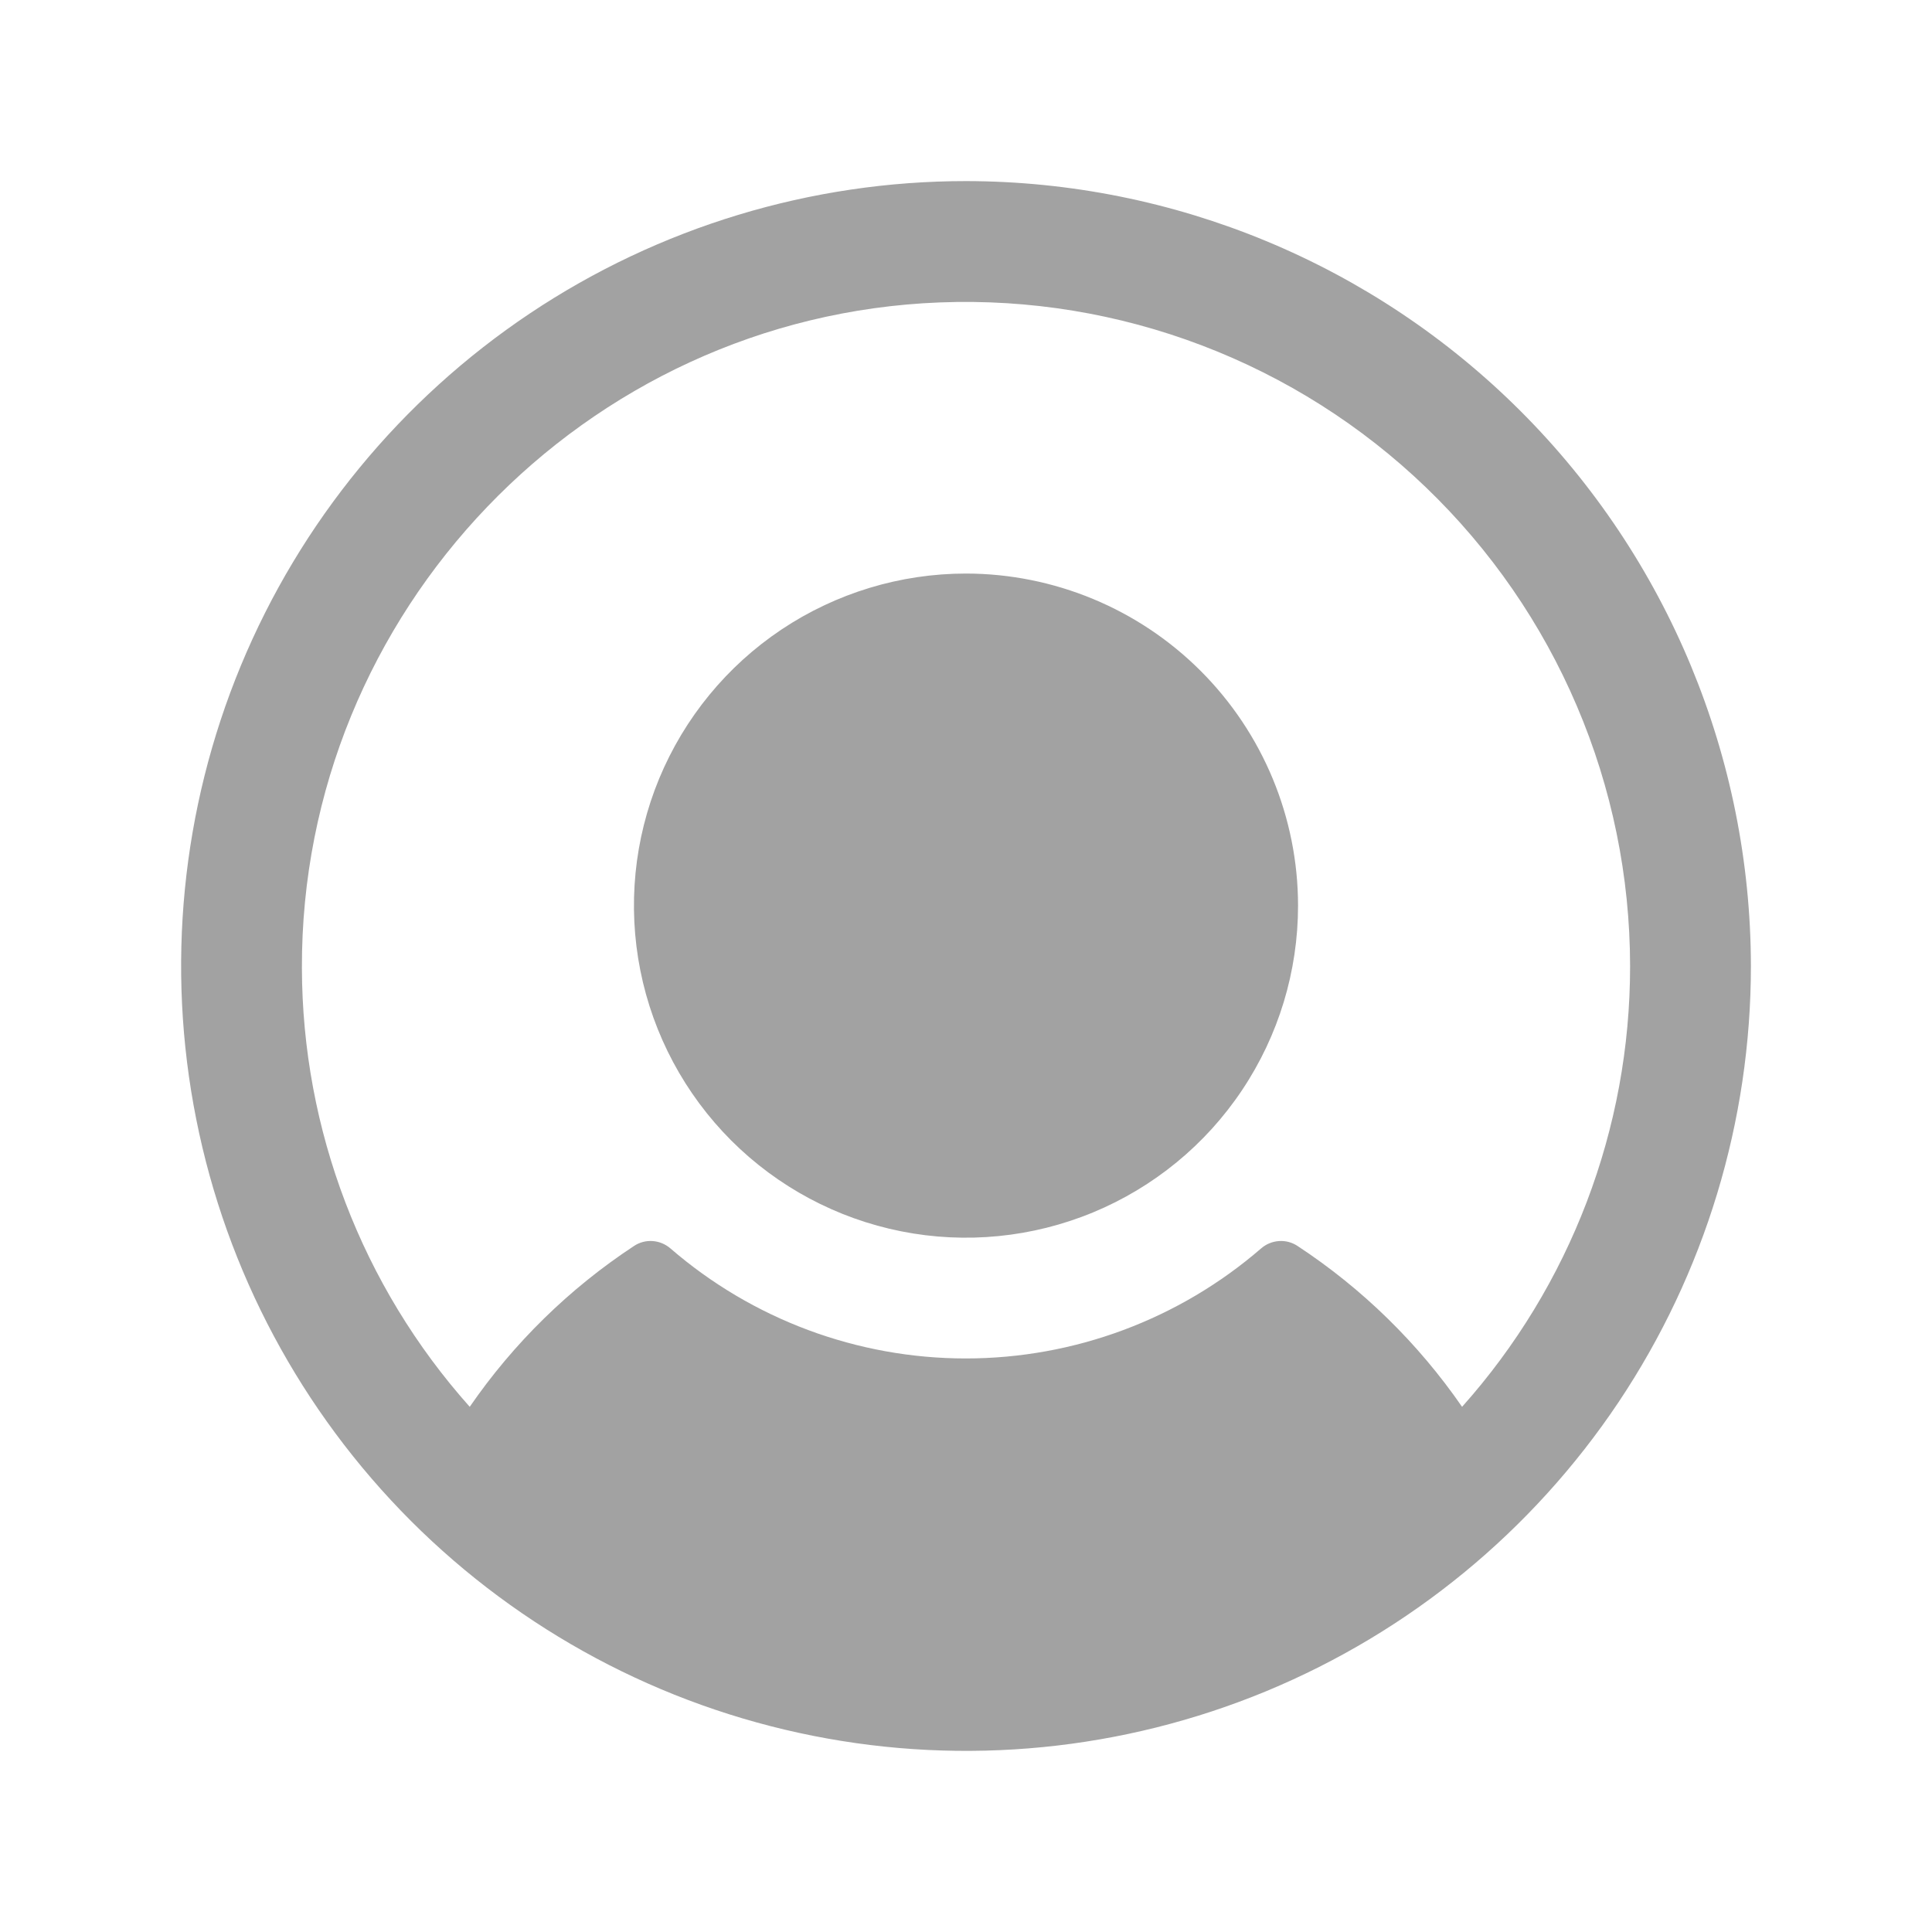 <svg width="30" height="30" viewBox="0 0 30 30" fill="none" xmlns="http://www.w3.org/2000/svg">
<g clip-path="url(#clip0_201_6172)">
<path d="M20.156 14.062C20.156 15.082 19.854 16.079 19.287 16.927C18.721 17.775 17.915 18.436 16.973 18.826C16.031 19.216 14.994 19.319 13.994 19.12C12.994 18.921 12.075 18.43 11.354 17.709C10.633 16.987 10.142 16.069 9.943 15.068C9.744 14.068 9.846 13.031 10.236 12.089C10.627 11.147 11.287 10.342 12.135 9.775C12.983 9.209 13.98 8.906 15 8.906C16.367 8.908 17.678 9.452 18.644 10.418C19.611 11.385 20.155 12.695 20.156 14.062ZM27.188 15C27.188 17.41 26.473 19.767 25.134 21.771C23.794 23.775 21.891 25.337 19.664 26.26C17.437 27.182 14.986 27.424 12.622 26.953C10.258 26.483 8.087 25.322 6.382 23.618C4.678 21.913 3.517 19.742 3.047 17.378C2.576 15.014 2.818 12.563 3.74 10.336C4.663 8.109 6.225 6.206 8.229 4.866C10.233 3.527 12.589 2.812 15 2.812C18.231 2.816 21.329 4.101 23.614 6.386C25.899 8.671 27.184 11.769 27.188 15ZM25.312 15C25.311 13.612 25.03 12.239 24.485 10.962C23.941 9.685 23.144 8.531 22.143 7.569C21.143 6.607 19.959 5.857 18.661 5.363C17.364 4.869 15.98 4.642 14.593 4.696C9.074 4.909 4.672 9.506 4.688 15.029C4.693 17.544 5.62 19.969 7.294 21.845C7.975 20.856 8.841 20.008 9.844 19.348C9.929 19.291 10.031 19.264 10.133 19.271C10.235 19.278 10.332 19.318 10.41 19.385C11.684 20.487 13.312 21.094 14.996 21.094C16.681 21.094 18.309 20.487 19.583 19.385C19.66 19.318 19.758 19.278 19.86 19.271C19.962 19.264 20.064 19.291 20.149 19.348C21.153 20.008 22.02 20.856 22.703 21.845C24.385 19.962 25.314 17.525 25.312 15Z" fill="#A2A2A2"/>
</g>
<defs>
<clipPath id="clip0_201_6172">
<rect width="30" height="30" fill="white"/>
</clipPath>
</defs>
</svg>